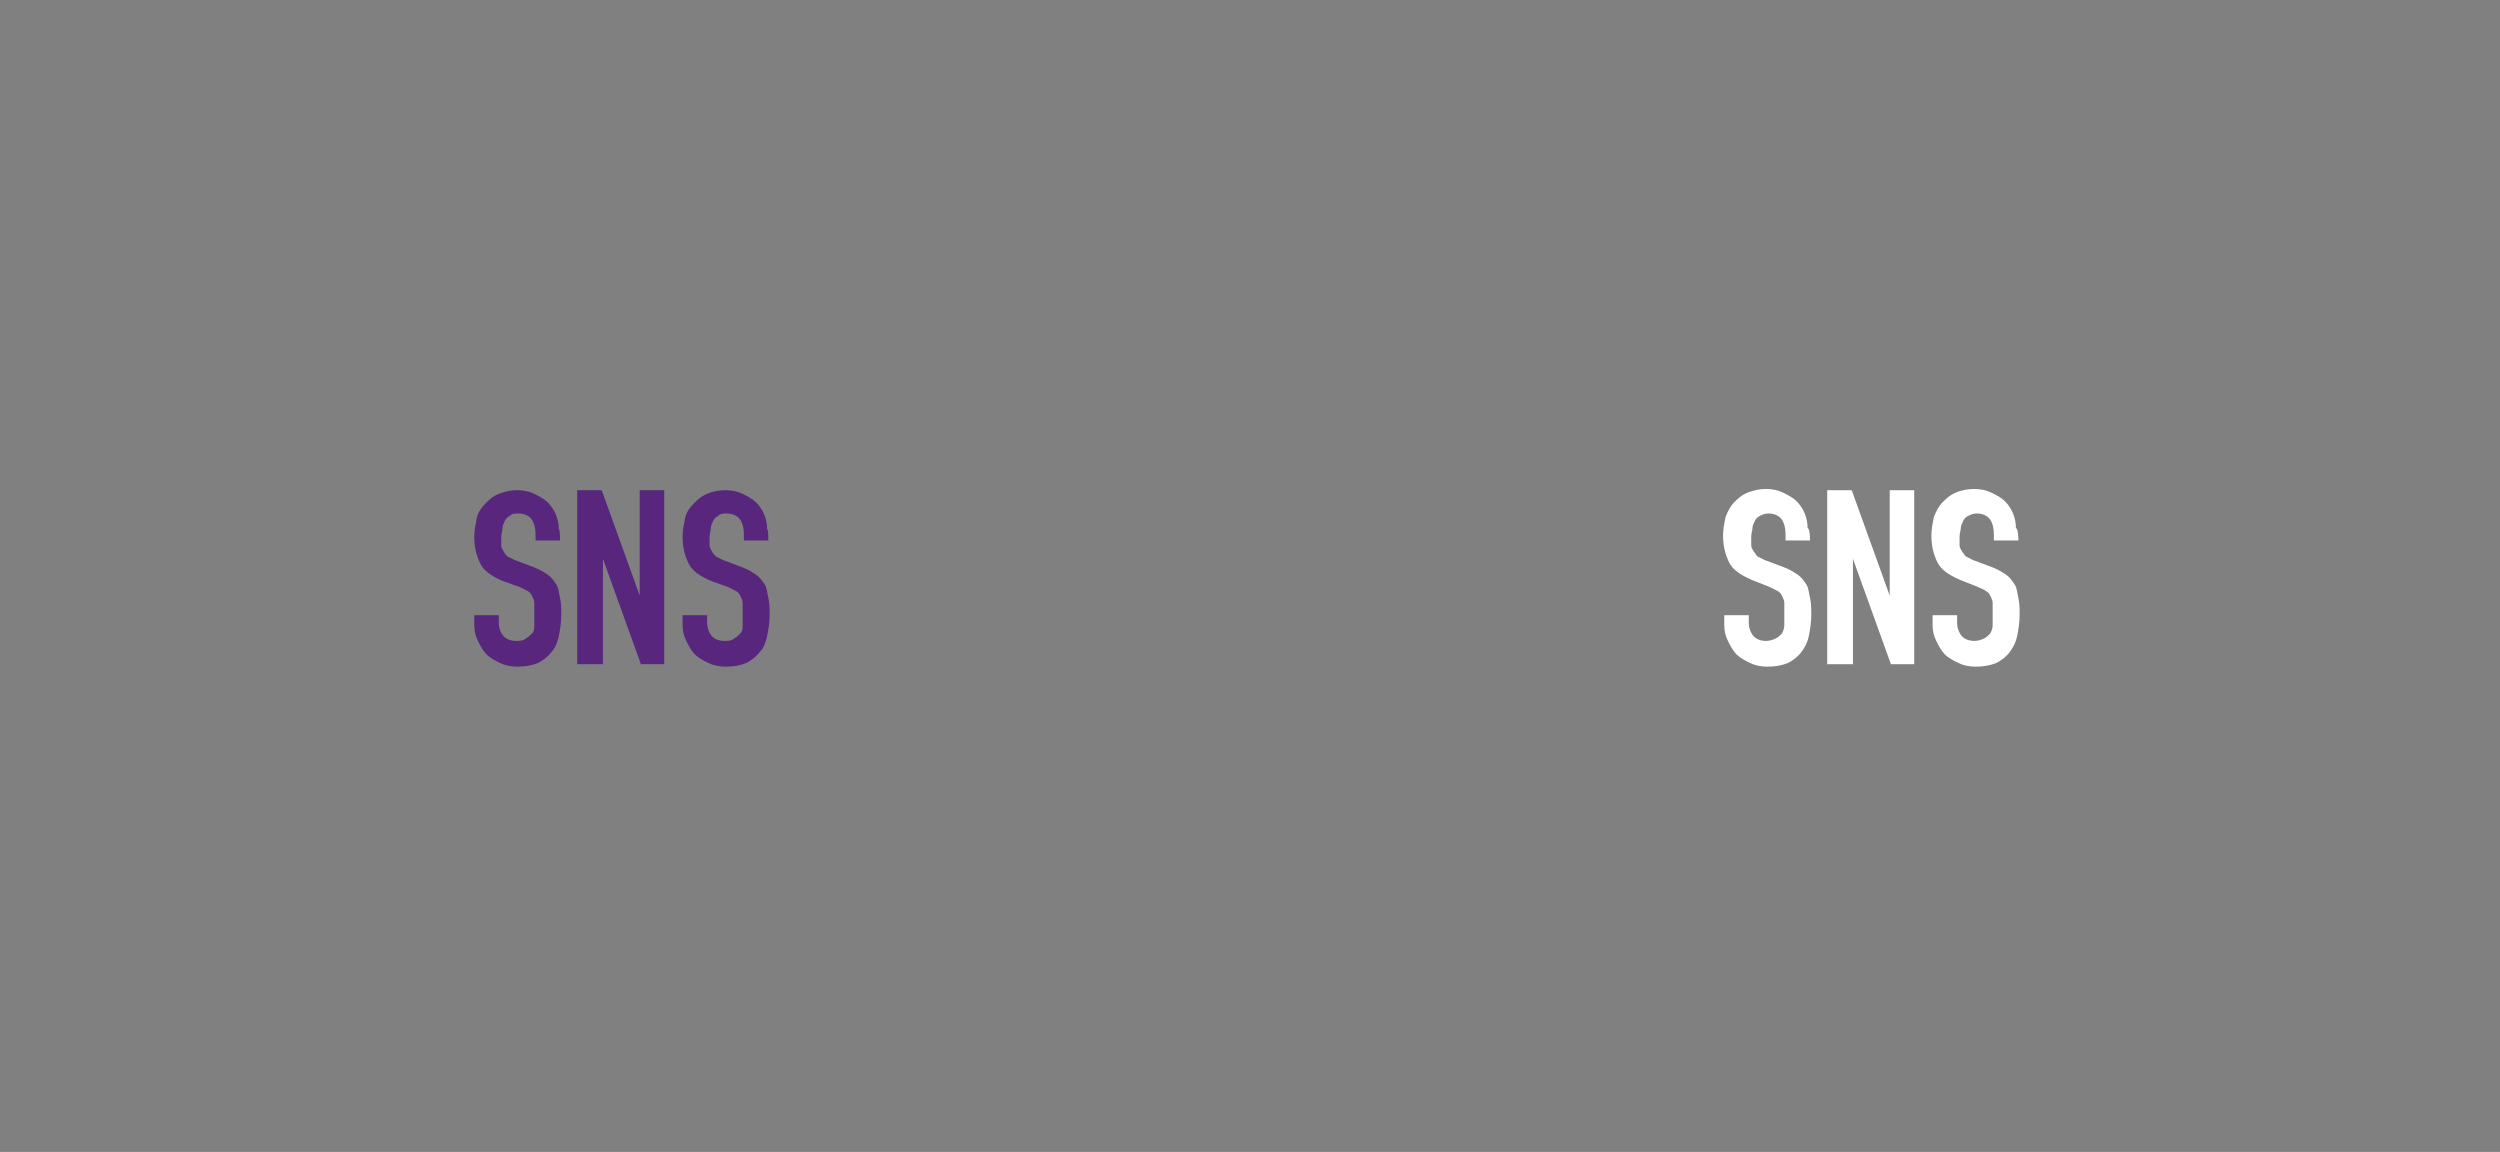 <?xml version="1.0" encoding="utf-8"?>
<!-- Generator: Adobe Illustrator 26.3.1, SVG Export Plug-In . SVG Version: 6.00 Build 0)  -->
<svg version="1.1" id="_イヤー_2" xmlns="http://www.w3.org/2000/svg" xmlns:xlink="http://www.w3.org/1999/xlink" x="0px"
	 y="0px" viewBox="0 0 204 94" style="enable-background:new 0 0 204 94;" xml:space="preserve">
<rect x="0" y="0" width="204" height="94" fill="#808080" stroke="none"/>
<style type="text/css">
	.st0{fill:#58267D;}
	.st1{fill:none;}
	.st2{fill:#FFFFFF;}
</style>
<g id="_イヤー_1-2">
	<g>
		<g>
			<path class="st0" d="M45.7,44.1h-2v-0.5c0-0.5-0.1-0.9-0.3-1.2s-0.6-0.5-1.1-0.5c-0.3,0-0.5,0-0.7,0.2c-0.2,0.1-0.3,0.2-0.4,0.4
				c-0.1,0.2-0.2,0.4-0.2,0.6s-0.1,0.5-0.1,0.7c0,0.3,0,0.5,0,0.7s0.1,0.3,0.2,0.5s0.2,0.3,0.3,0.4c0.2,0.1,0.4,0.2,0.6,0.3l1.6,0.6
				c0.5,0.2,0.8,0.4,1.1,0.6s0.5,0.5,0.7,0.8s0.2,0.7,0.3,1.1s0.1,0.9,0.1,1.4c0,0.6-0.1,1.2-0.2,1.7s-0.3,1-0.6,1.3
				c-0.3,0.4-0.7,0.7-1.1,0.9c-0.5,0.2-1,0.3-1.7,0.3c-0.5,0-1-0.1-1.4-0.3s-0.8-0.4-1.1-0.7s-0.5-0.7-0.7-1.1s-0.3-0.8-0.3-1.3
				v-0.8h2v0.6c0,0.4,0.1,0.7,0.3,1s0.6,0.5,1.1,0.5c0.3,0,0.6,0,0.8-0.2c0.2-0.1,0.3-0.2,0.5-0.4s0.2-0.4,0.2-0.7s0-0.5,0-0.9
				s0-0.7,0-0.9s-0.1-0.4-0.2-0.6c-0.1-0.2-0.2-0.3-0.4-0.4c-0.2-0.1-0.4-0.2-0.6-0.3L41,47.4c-0.9-0.4-1.5-0.8-1.8-1.4
				s-0.5-1.3-0.5-2.2c0-0.5,0.1-1,0.2-1.5s0.4-0.9,0.7-1.2s0.6-0.6,1.1-0.8s1-0.3,1.5-0.3s1,0.1,1.4,0.3s0.8,0.4,1.1,0.7
				c0.6,0.6,0.9,1.4,0.9,2.2C45.7,43.1,45.7,44.1,45.7,44.1z"/>
			<path class="st0" d="M47.1,54.2V40h2l3.1,8.6l0,0V40h2v14.2h-1.9l-3.1-8.6l0,0v8.6C49.2,54.2,47.1,54.2,47.1,54.2z"/>
			<path class="st0" d="M62.7,44.1h-2v-0.5c0-0.5-0.1-0.9-0.3-1.2s-0.6-0.5-1.1-0.5c-0.3,0-0.5,0-0.7,0.2c-0.2,0.1-0.3,0.2-0.4,0.4
				c-0.1,0.2-0.2,0.4-0.2,0.6s-0.1,0.5-0.1,0.7c0,0.3,0,0.5,0,0.7s0.1,0.3,0.2,0.5s0.2,0.3,0.3,0.4c0.2,0.1,0.4,0.2,0.6,0.3l1.6,0.6
				c0.5,0.2,0.8,0.4,1.1,0.6s0.5,0.5,0.7,0.8s0.2,0.7,0.3,1.1s0.1,0.9,0.1,1.4c0,0.6-0.1,1.2-0.2,1.7s-0.3,1-0.6,1.3
				c-0.3,0.4-0.7,0.7-1.1,0.9c-0.5,0.2-1,0.3-1.7,0.3c-0.5,0-1-0.1-1.4-0.3s-0.8-0.4-1.1-0.7s-0.5-0.7-0.7-1.1s-0.3-0.8-0.3-1.3
				v-0.8h2v0.6c0,0.4,0.1,0.7,0.3,1s0.6,0.5,1.1,0.5c0.3,0,0.6,0,0.8-0.2c0.2-0.1,0.3-0.2,0.5-0.4s0.2-0.4,0.2-0.7s0-0.5,0-0.9
				s0-0.7,0-0.9s-0.1-0.4-0.2-0.6c-0.1-0.2-0.2-0.3-0.4-0.4s-0.4-0.2-0.6-0.3L58,47.4c-0.9-0.4-1.5-0.8-1.8-1.4s-0.5-1.3-0.5-2.2
				c0-0.5,0.1-1,0.2-1.5s0.4-0.9,0.7-1.2s0.6-0.6,1.1-0.8c0.4-0.2,1-0.3,1.5-0.3s1,0.1,1.4,0.3s0.8,0.4,1.1,0.7
				c0.6,0.6,0.9,1.4,0.9,2.2C62.7,43.1,62.7,44.1,62.7,44.1z"/>
		</g>
		<rect class="st1" width="102" height="94"/>
	</g>
</g>
<g id="_イヤー_1-2_00000137813901822392567000000017245848487689106350_">
	<g>
		<g>
			<path class="st2" d="M147.7,44.1h-2v-0.5c0-0.5-0.1-0.9-0.3-1.2c-0.2-0.3-0.6-0.5-1.1-0.5c-0.3,0-0.5,0.1-0.7,0.2
				c-0.2,0.1-0.3,0.2-0.4,0.4c-0.1,0.2-0.2,0.4-0.2,0.6s-0.1,0.4-0.1,0.7s0,0.5,0,0.7s0.1,0.3,0.2,0.5c0.1,0.1,0.2,0.3,0.3,0.4
				c0.2,0.1,0.4,0.2,0.6,0.3l1.6,0.6c0.5,0.2,0.8,0.4,1.1,0.6s0.5,0.5,0.7,0.8c0.2,0.3,0.2,0.7,0.3,1.1s0.1,0.9,0.1,1.4
				c0,0.6-0.1,1.2-0.2,1.7c-0.1,0.5-0.3,0.9-0.6,1.3c-0.3,0.4-0.7,0.7-1.1,0.9c-0.5,0.2-1,0.3-1.7,0.3c-0.5,0-1-0.1-1.4-0.3
				c-0.4-0.2-0.8-0.4-1.1-0.7s-0.5-0.7-0.7-1.1c-0.2-0.4-0.3-0.8-0.3-1.3v-0.8h2v0.6c0,0.4,0.1,0.7,0.3,1c0.2,0.3,0.6,0.5,1.1,0.5
				c0.3,0,0.6-0.1,0.8-0.2c0.2-0.1,0.3-0.2,0.5-0.4c0.1-0.2,0.2-0.4,0.2-0.7s0-0.6,0-0.9c0-0.4,0-0.7,0-0.9s-0.1-0.4-0.2-0.6
				c-0.1-0.2-0.2-0.3-0.4-0.4c-0.2-0.1-0.4-0.2-0.6-0.3l-1.5-0.6c-0.9-0.4-1.5-0.8-1.8-1.4s-0.5-1.3-0.5-2.2c0-0.5,0.1-1,0.2-1.5
				c0.2-0.5,0.4-0.9,0.7-1.2c0.3-0.3,0.6-0.6,1.1-0.8s1-0.3,1.5-0.3s1,0.1,1.4,0.3c0.4,0.2,0.8,0.4,1.1,0.7c0.6,0.6,0.9,1.4,0.9,2.2
				C147.7,43.1,147.7,44.1,147.7,44.1z"/>
			<path class="st2" d="M149.1,54.2V40h2l3.1,8.6l0,0V40h2v14.2h-1.9l-3.1-8.6l0,0v8.6C151.2,54.2,149.1,54.2,149.1,54.2z"/>
			<path class="st2" d="M164.7,44.1h-2v-0.5c0-0.5-0.1-0.9-0.3-1.2c-0.2-0.3-0.6-0.5-1.1-0.5c-0.3,0-0.5,0.1-0.7,0.2
				c-0.2,0.1-0.3,0.2-0.4,0.4c-0.1,0.2-0.2,0.4-0.2,0.6s-0.1,0.4-0.1,0.7s0,0.5,0,0.7s0.1,0.3,0.2,0.5c0.1,0.1,0.2,0.3,0.3,0.4
				c0.2,0.1,0.4,0.2,0.6,0.3l1.6,0.6c0.5,0.2,0.8,0.4,1.1,0.6s0.5,0.5,0.7,0.8c0.2,0.3,0.2,0.7,0.3,1.1s0.1,0.9,0.1,1.4
				c0,0.6-0.1,1.2-0.2,1.7c-0.1,0.5-0.3,0.9-0.6,1.3c-0.3,0.4-0.7,0.7-1.1,0.9c-0.5,0.2-1,0.3-1.7,0.3c-0.5,0-1-0.1-1.4-0.3
				c-0.4-0.2-0.8-0.4-1.1-0.7s-0.5-0.7-0.7-1.1c-0.2-0.4-0.3-0.8-0.3-1.3v-0.8h2v0.6c0,0.4,0.1,0.7,0.3,1c0.2,0.3,0.6,0.5,1.1,0.5
				c0.3,0,0.6-0.1,0.8-0.2c0.2-0.1,0.3-0.2,0.5-0.4c0.1-0.2,0.2-0.4,0.2-0.7s0-0.6,0-0.9c0-0.4,0-0.7,0-0.9s-0.1-0.4-0.2-0.6
				c-0.1-0.2-0.2-0.3-0.4-0.4c-0.1-0.1-0.4-0.2-0.6-0.3l-1.5-0.6c-0.9-0.4-1.5-0.8-1.8-1.4s-0.5-1.3-0.5-2.2c0-0.5,0.1-1,0.2-1.5
				c0.2-0.5,0.4-0.9,0.7-1.2c0.3-0.3,0.6-0.6,1.1-0.8c0.4-0.2,1-0.3,1.5-0.3s1,0.1,1.4,0.3c0.4,0.2,0.8,0.4,1.1,0.7
				c0.6,0.6,0.9,1.4,0.9,2.2C164.7,43.1,164.7,44.1,164.7,44.1z"/>
		</g>
		<rect x="102" class="st1" width="102" height="94"/>
	</g>
</g>
</svg>
